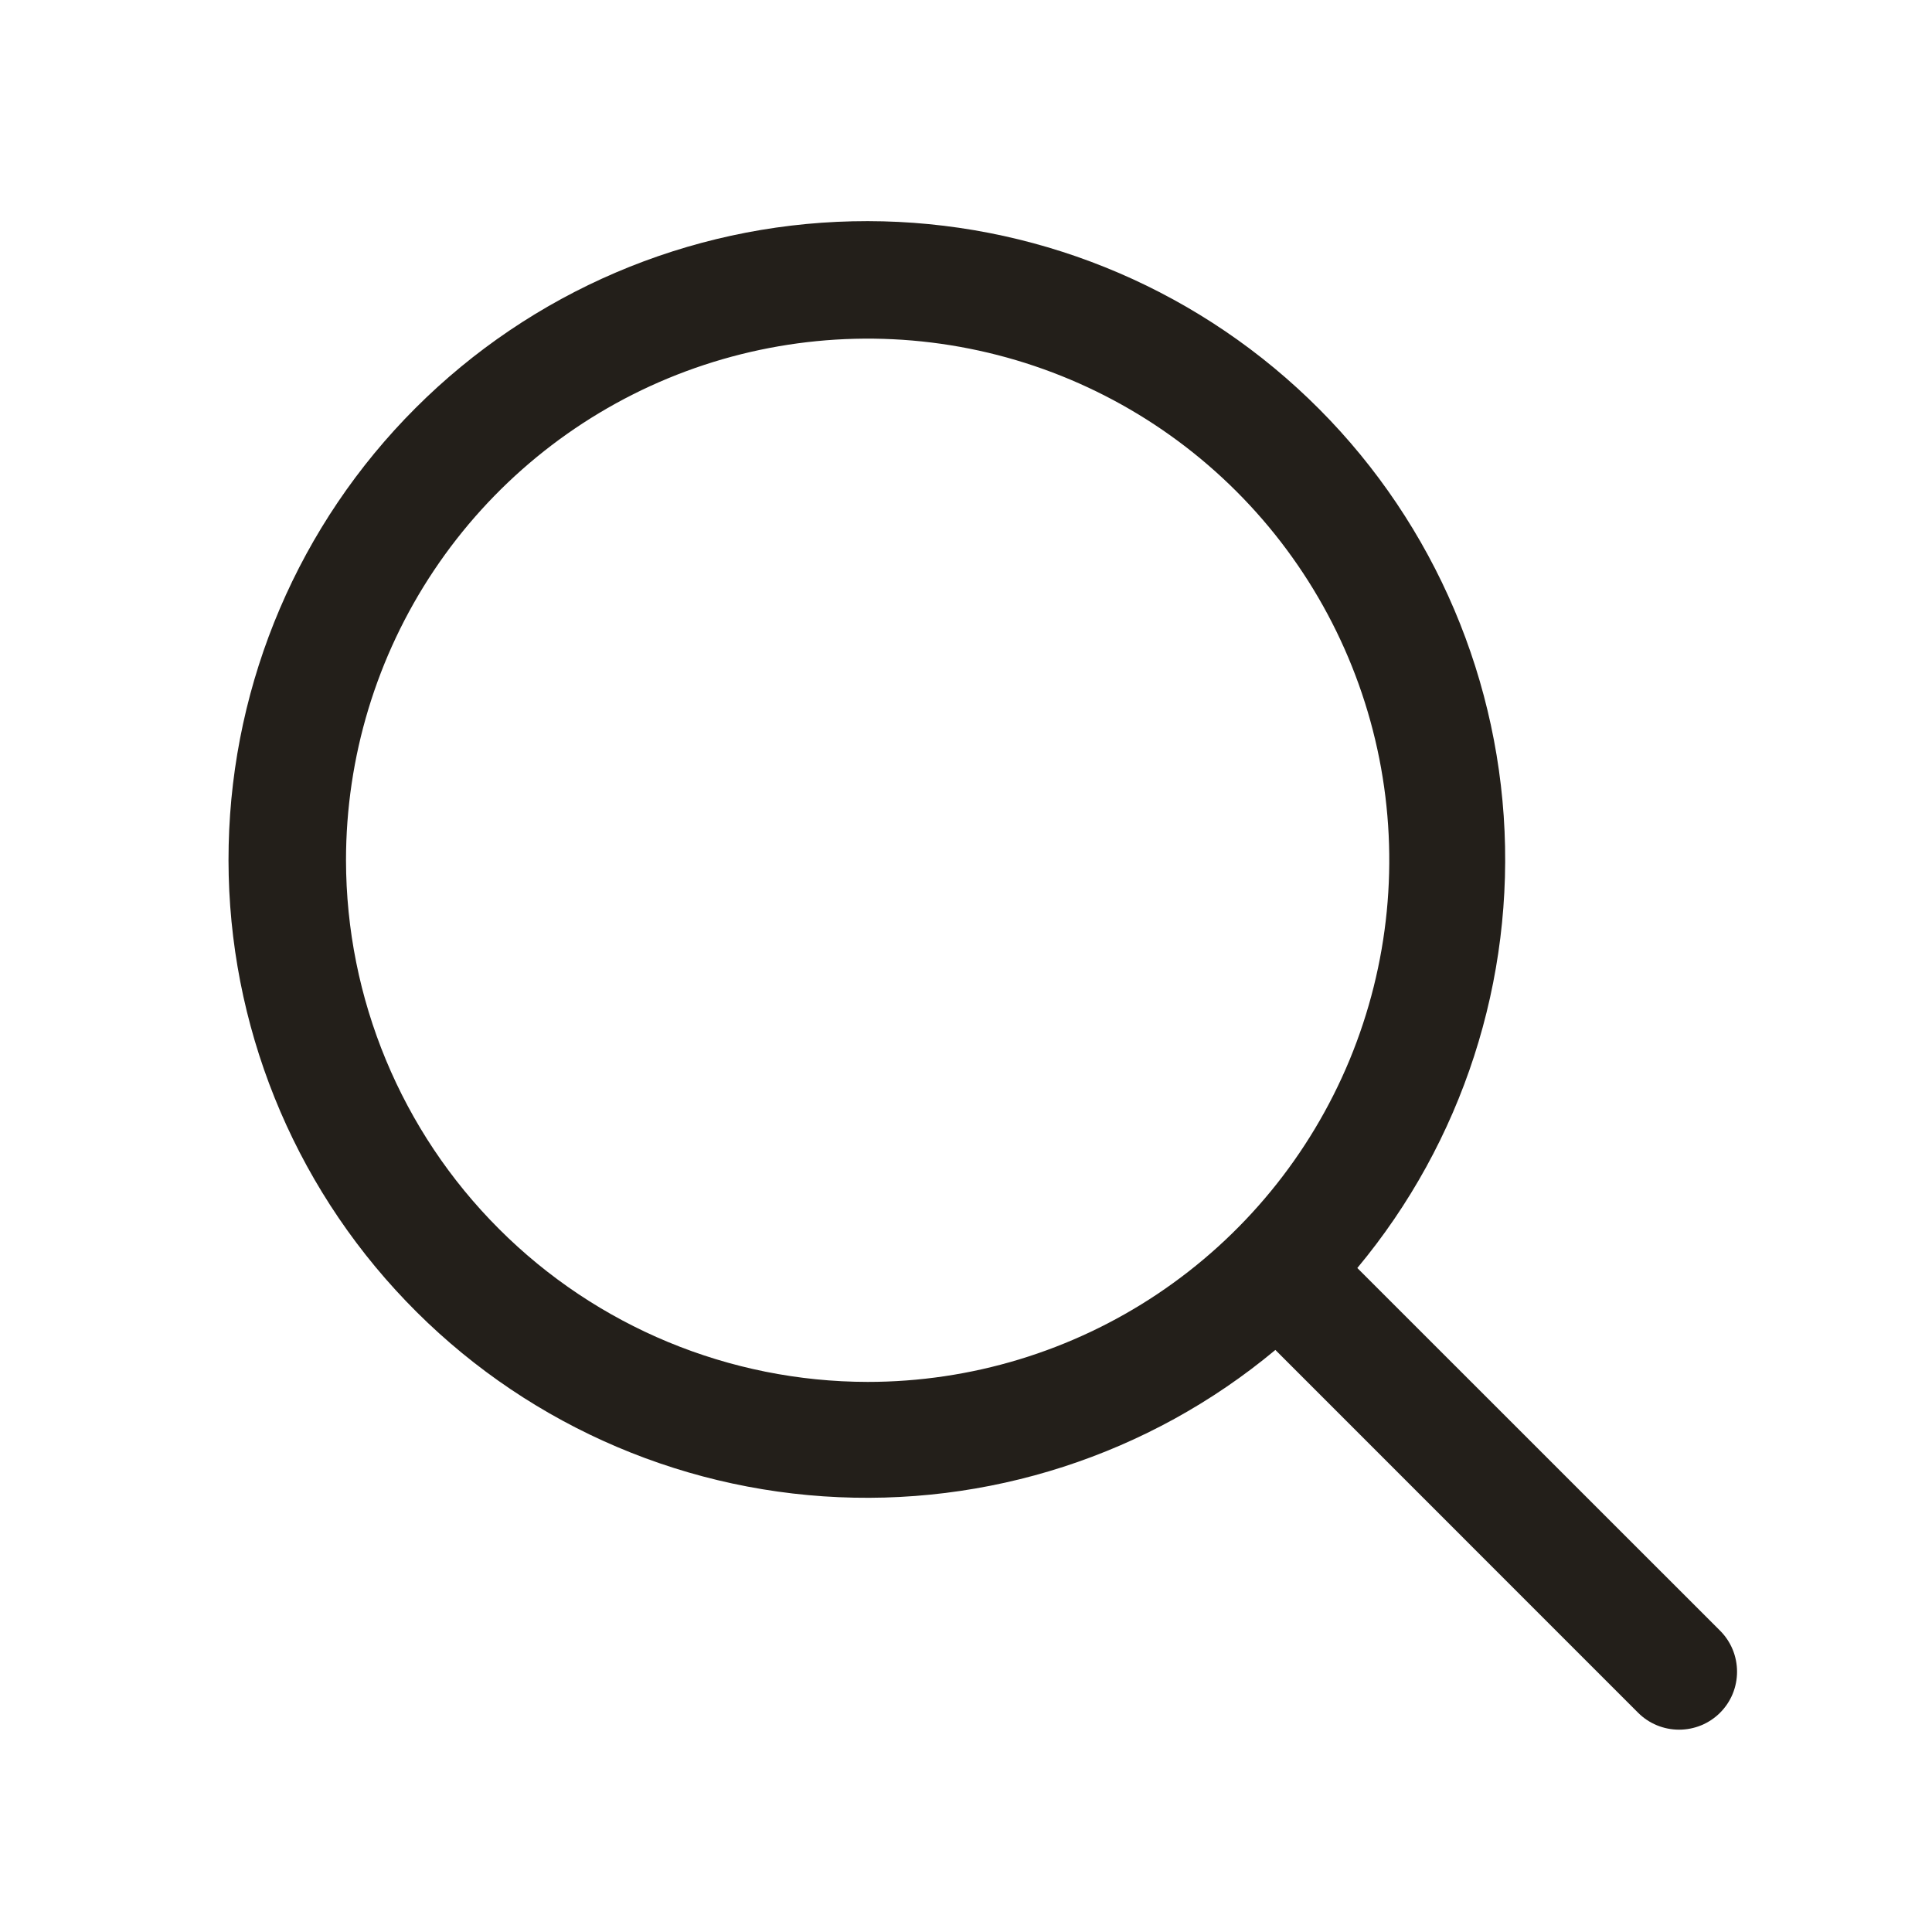 <svg width="22" height="22" viewBox="0 0 22 22" fill="none" xmlns="http://www.w3.org/2000/svg">
<path d="M19.587 18.569L15.456 14.439C16.653 13.002 17.25 11.158 17.123 9.292C16.995 7.425 16.154 5.68 14.772 4.419C13.39 3.157 11.576 2.477 9.706 2.52C7.835 2.562 6.054 3.324 4.731 4.647C3.408 5.97 2.646 7.752 2.604 9.622C2.561 11.492 3.241 13.307 4.503 14.688C5.764 16.07 7.509 16.912 9.376 17.039C11.242 17.166 13.086 16.57 14.523 15.372L18.653 19.503C18.714 19.564 18.787 19.613 18.867 19.646C18.947 19.679 19.033 19.696 19.12 19.696C19.207 19.696 19.293 19.679 19.373 19.646C19.453 19.613 19.526 19.564 19.587 19.503C19.648 19.442 19.697 19.369 19.73 19.289C19.763 19.209 19.78 19.123 19.78 19.036C19.78 18.949 19.763 18.863 19.73 18.783C19.697 18.703 19.648 18.63 19.587 18.569ZM3.94 9.796C3.94 8.621 4.288 7.473 4.941 6.496C5.594 5.519 6.521 4.758 7.607 4.308C8.692 3.859 9.887 3.741 11.039 3.97C12.191 4.199 13.249 4.765 14.08 5.596C14.911 6.427 15.477 7.485 15.706 8.637C15.935 9.789 15.817 10.984 15.368 12.069C14.918 13.155 14.157 14.082 13.18 14.735C12.203 15.388 11.055 15.736 9.88 15.736C8.305 15.734 6.795 15.108 5.682 13.994C4.568 12.881 3.942 11.371 3.94 9.796Z" fill="#231F1A"/>
</svg>
